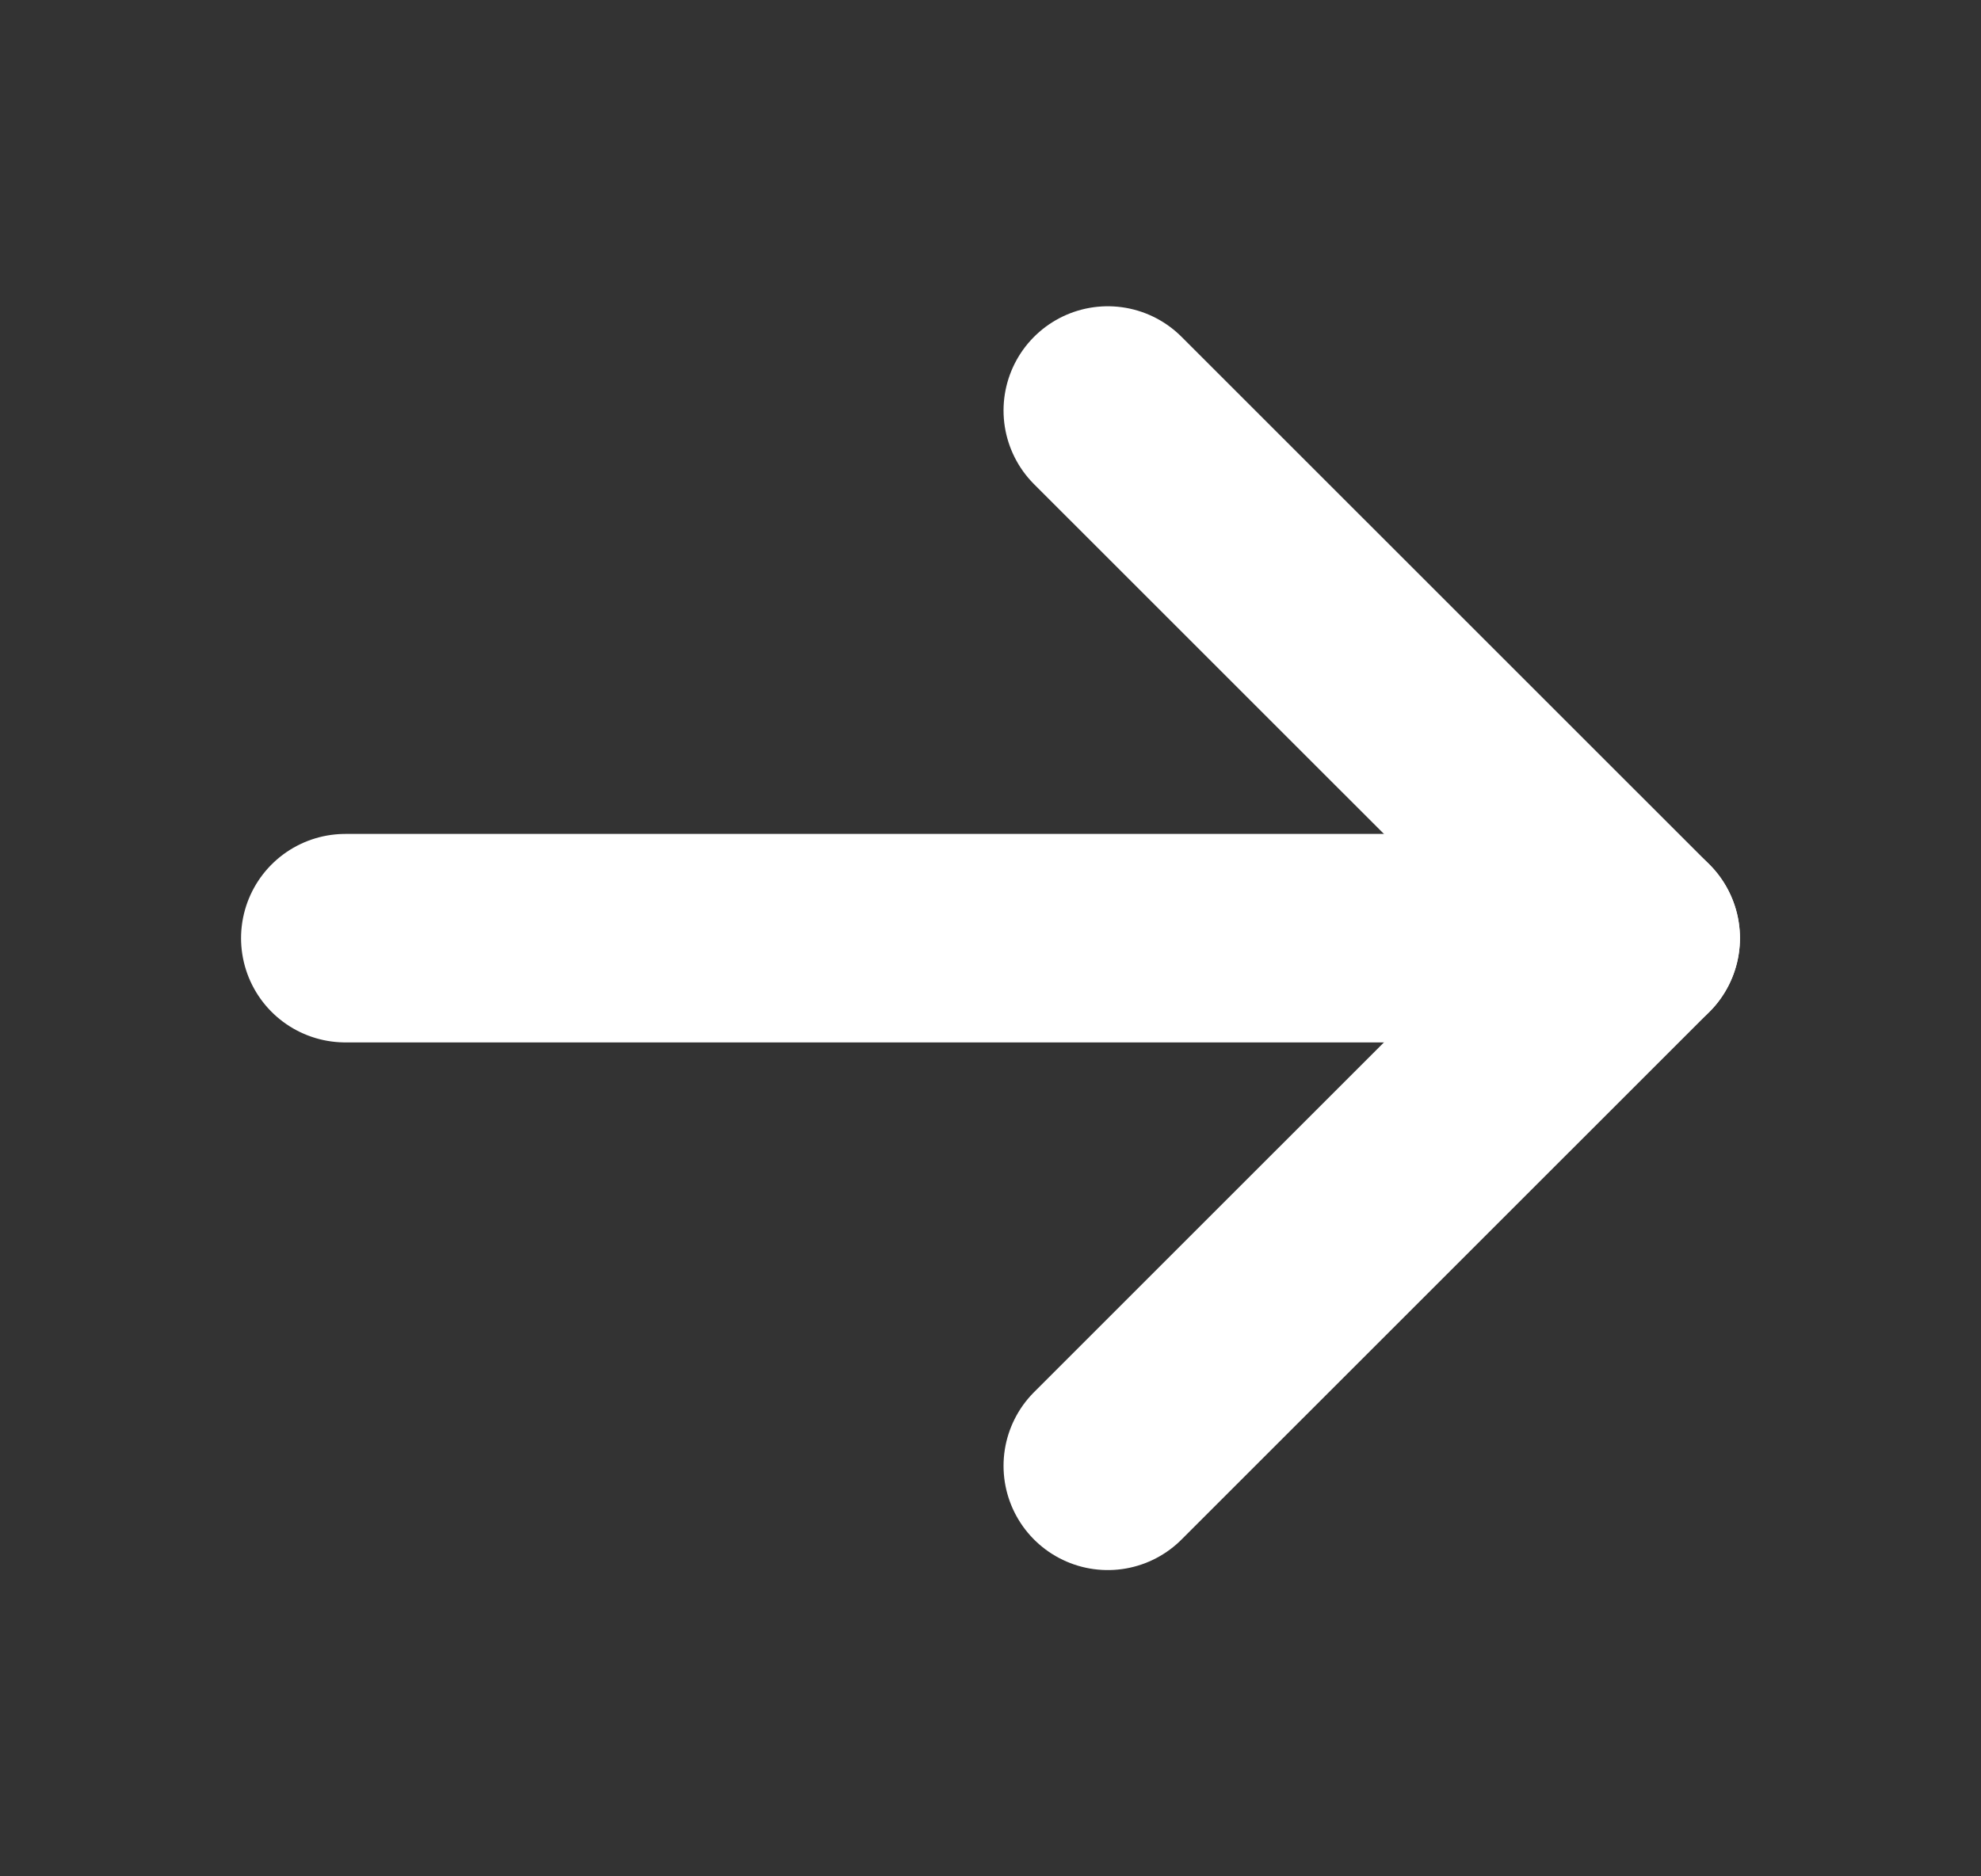 <svg width="19" height="18" viewBox="0 0 19 18" fill="none" xmlns="http://www.w3.org/2000/svg">
<rect x="0" y="0" width="19" height="18" fill="#333333" stroke="none"/>
<path d="M3.312 9H15.688" stroke="white" stroke-width="2" stroke-linecap="round" stroke-linejoin="round"/>
<path d="M10.625 3.938L15.688 9L10.625 14.062" stroke="white" stroke-width="2" stroke-linecap="round" stroke-linejoin="round"/>
</svg>
